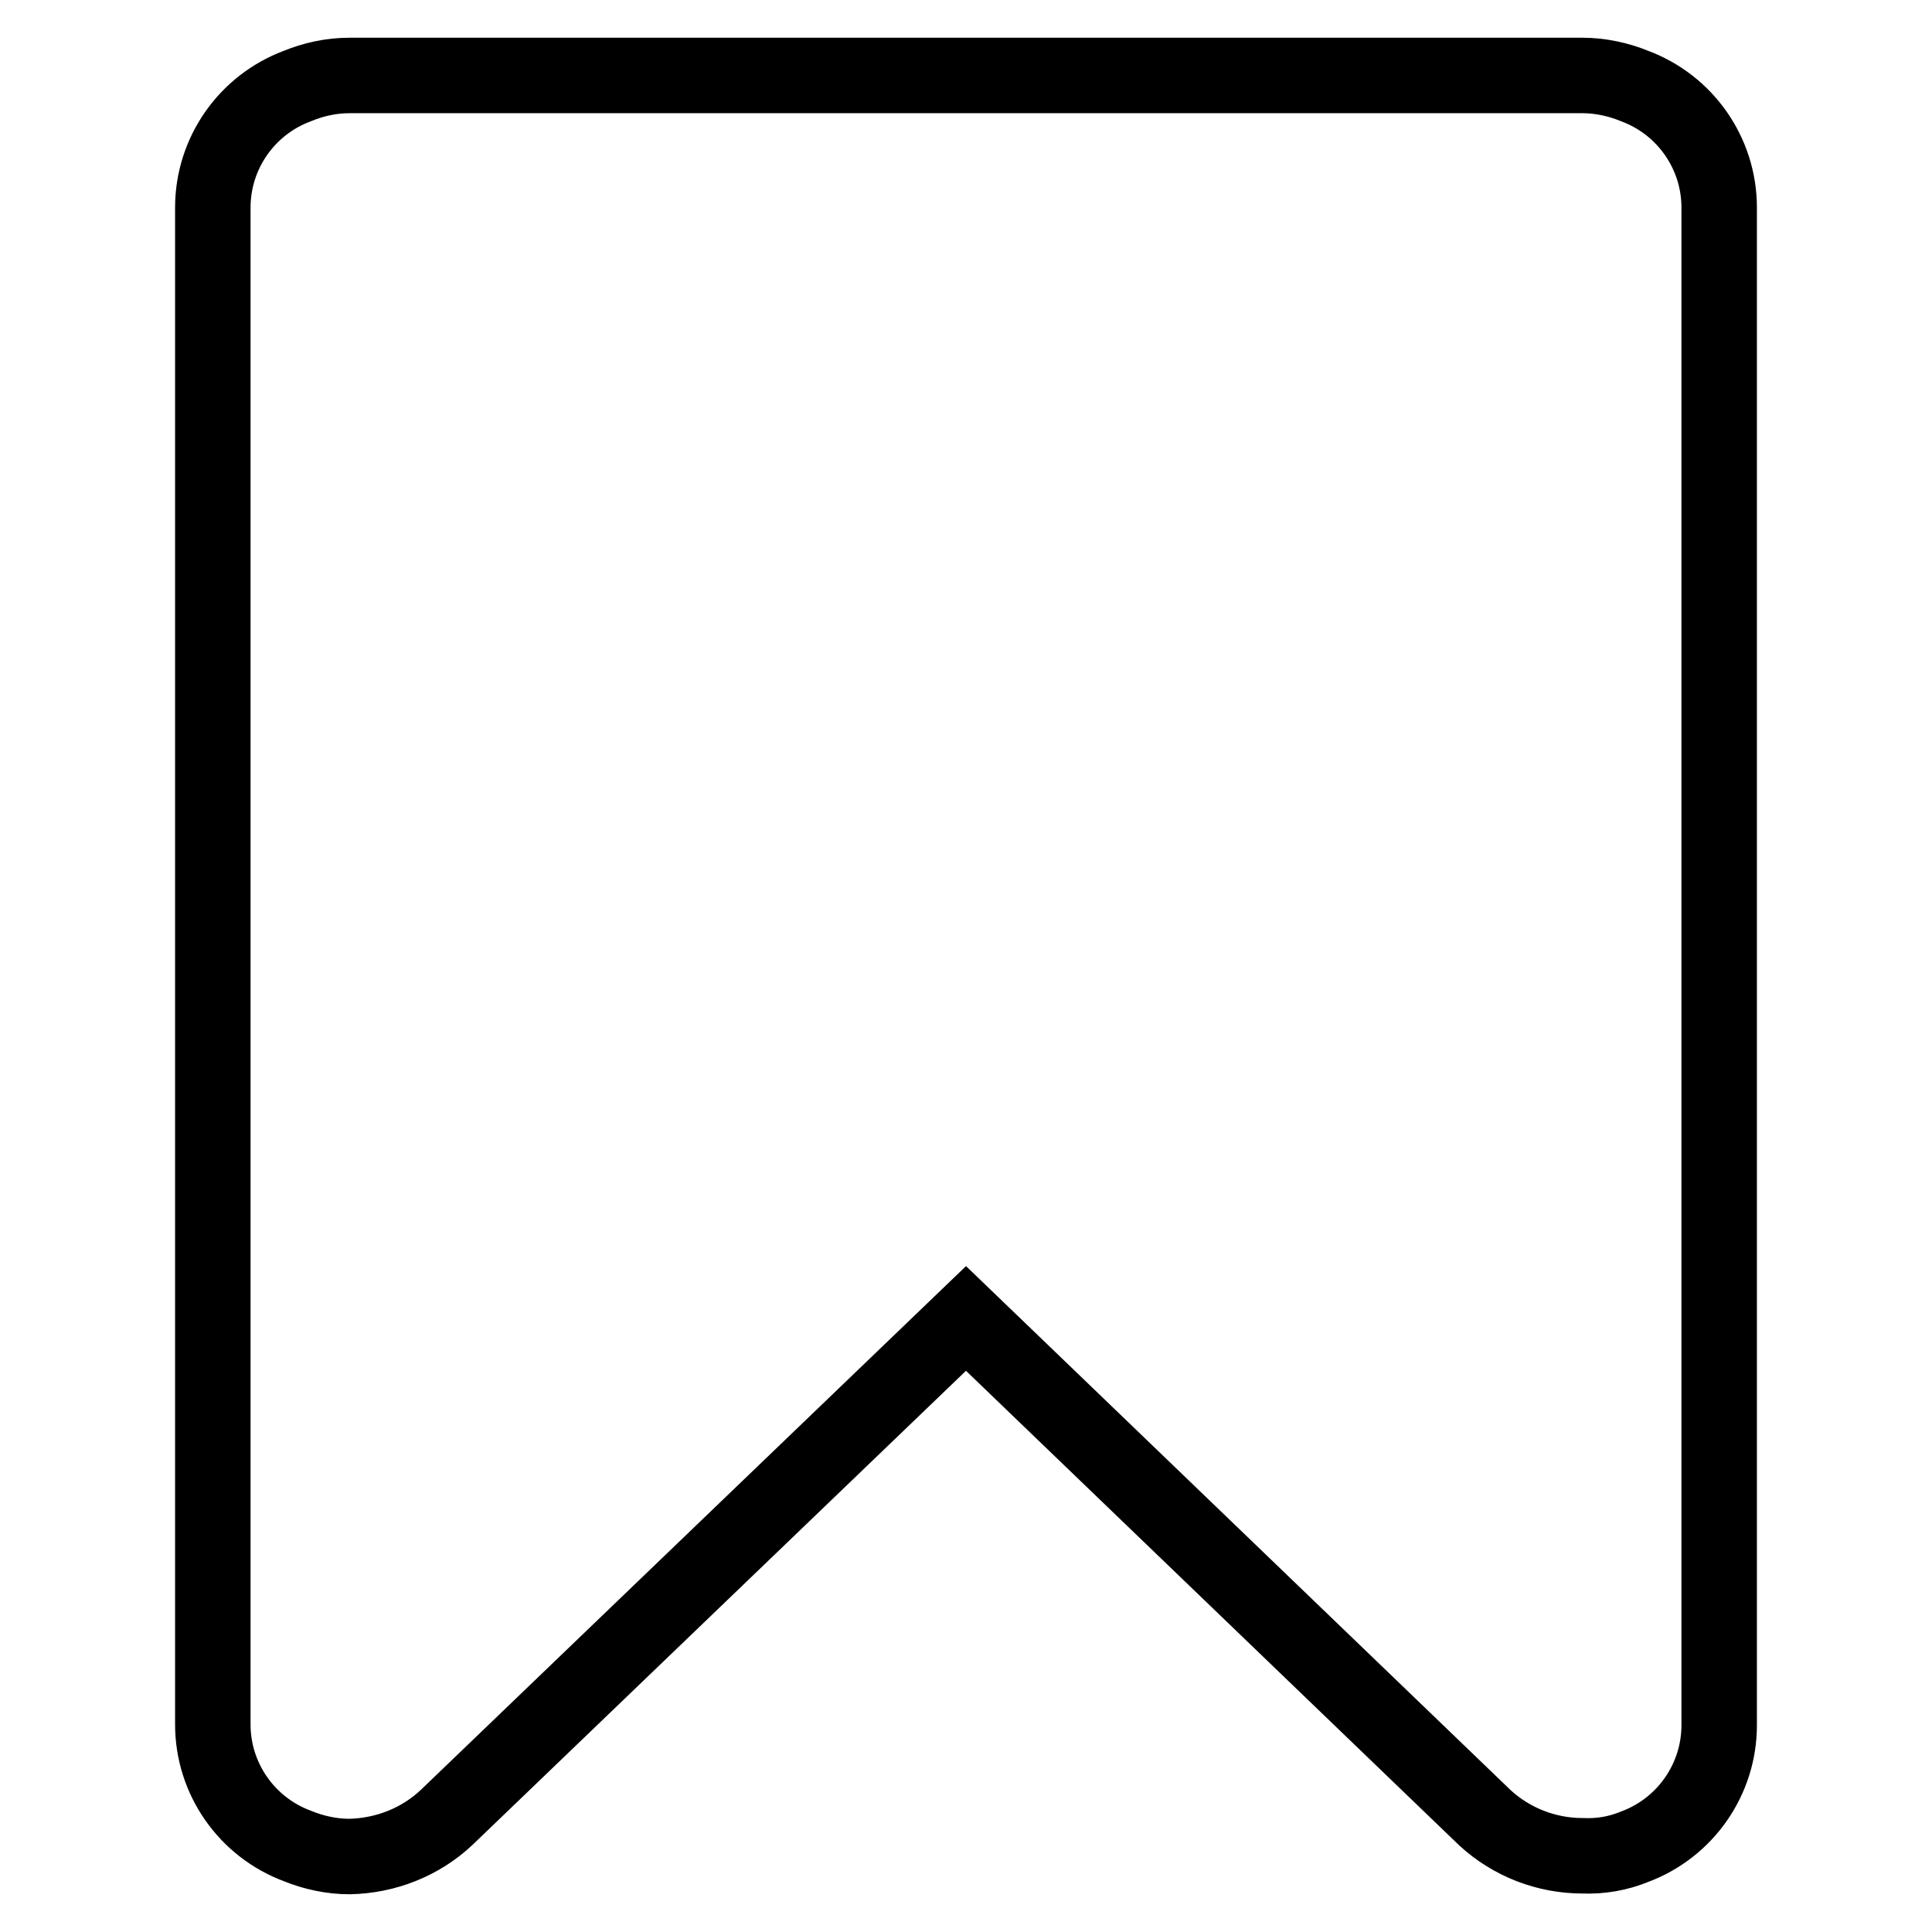 <?xml version="1.0" encoding="utf-8"?>
<!-- Svg Vector Icons : http://www.onlinewebfonts.com/icon -->
<!DOCTYPE svg PUBLIC "-//W3C//DTD SVG 1.1//EN" "http://www.w3.org/Graphics/SVG/1.1/DTD/svg11.dtd">
<svg version="1.1" xmlns="http://www.w3.org/2000/svg" xmlns:xlink="http://www.w3.org/1999/xlink" x="0px" y="0px" viewBox="0 0 256 256" enable-background="new 0 0 256 256" xml:space="preserve">
<g> <path stroke-width="10" fill-opacity="0" stroke="#000000"  d="M209.7,10c2.3,0,4.7,0.5,6.9,1.4c6.7,2.5,11.2,8.9,11.2,16.1v201.1c0,7.2-4.5,13.6-11.2,16.1 c-2.2,0.9-4.5,1.3-6.9,1.2c-4.8,0-9.4-1.8-12.9-5L128,174.7l-68.8,66.1c-3.5,3.3-8.1,5.1-12.9,5.2c-2.3,0-4.7-0.5-6.9-1.4 c-6.7-2.5-11.2-8.9-11.2-16.1V27.5c0-7.2,4.5-13.6,11.2-16.1c2.2-0.9,4.5-1.4,6.9-1.4H209.7L209.7,10z"/></g>
</svg>